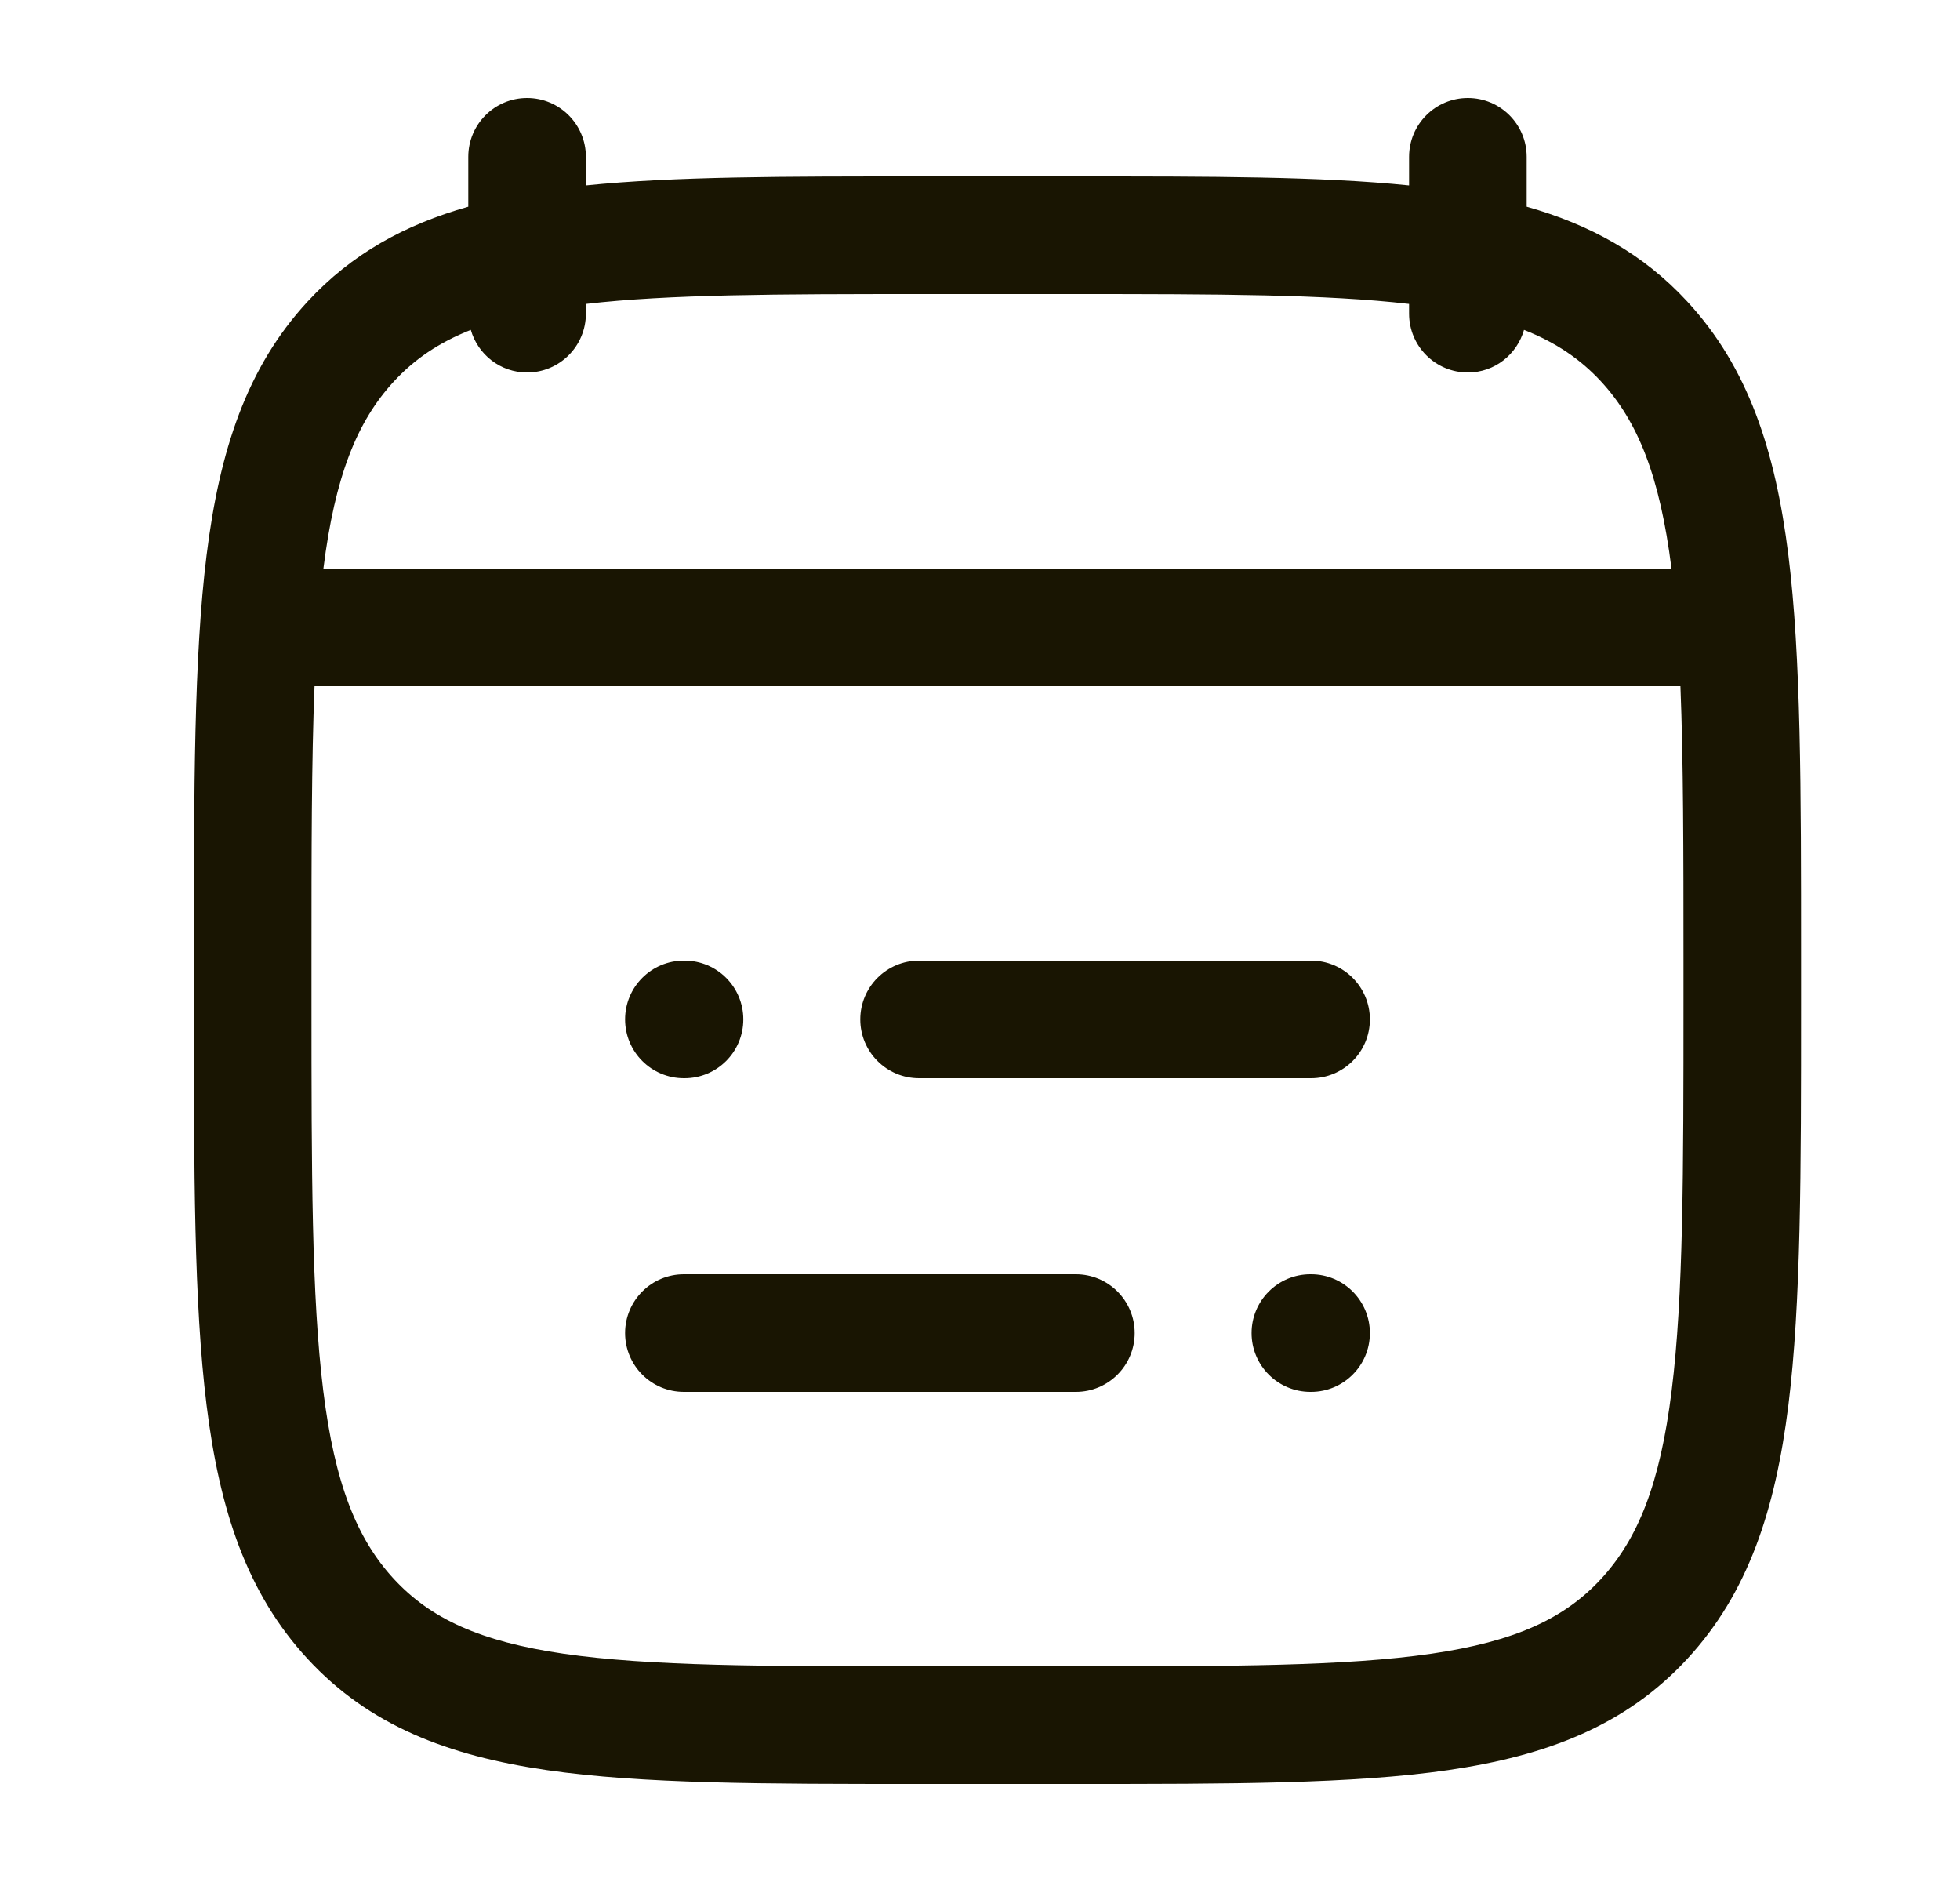 <svg width="25" height="24" viewBox="0 0 25 24" fill="none" xmlns="http://www.w3.org/2000/svg">
<path d="M13.723 16.25C14.137 16.25 14.473 16.586 14.473 17C14.473 17.414 14.137 17.75 13.723 17.75H8.723C8.308 17.75 7.973 17.414 7.973 17C7.973 16.586 8.308 16.25 8.723 16.25H13.723Z" fill="#191502"/>
<path d="M16.723 16.25C17.137 16.25 17.473 16.586 17.473 17C17.473 17.414 17.137 17.75 16.723 17.75H16.714C16.3 17.75 15.964 17.414 15.964 17C15.964 16.586 16.3 16.25 16.714 16.25H16.723Z" fill="#191502"/>
<path d="M8.731 12.25C9.146 12.25 9.481 12.586 9.481 13C9.481 13.414 9.146 13.75 8.731 13.75H8.723C8.308 13.75 7.973 13.414 7.973 13C7.973 12.586 8.308 12.25 8.723 12.25H8.731Z" fill="#191502"/>
<path d="M16.723 12.25C17.137 12.25 17.473 12.586 17.473 13C17.473 13.414 17.137 13.75 16.723 13.75H11.723C11.308 13.75 10.973 13.414 10.973 13C10.973 12.586 11.308 12.25 11.723 12.25H16.723Z" fill="#191502"/>
<path fill-rule="evenodd" clip-rule="evenodd" d="M18.723 1.25C19.137 1.25 19.473 1.586 19.473 2V2.636C20.277 2.864 20.957 3.234 21.521 3.845C22.299 4.686 22.645 5.748 22.811 7.079C22.973 8.384 22.973 10.057 22.973 12.19V12.81C22.973 14.943 22.973 16.616 22.811 17.921C22.645 19.252 22.299 20.314 21.521 21.155C20.736 22.005 19.73 22.39 18.472 22.573C17.254 22.75 15.697 22.75 13.733 22.75H11.712C9.748 22.75 8.192 22.75 6.974 22.573C5.715 22.39 4.709 22.005 3.924 21.155C3.146 20.314 2.8 19.252 2.635 17.921C2.473 16.616 2.473 14.943 2.473 12.81V12.19C2.473 10.057 2.473 8.384 2.635 7.079C2.8 5.748 3.146 4.686 3.924 3.845C4.489 3.234 5.168 2.864 5.973 2.636V2C5.973 1.586 6.308 1.25 6.723 1.25C7.137 1.25 7.473 1.586 7.473 2V2.365C8.609 2.249 10.007 2.25 11.712 2.25H13.733C15.439 2.25 16.837 2.249 17.973 2.365V2C17.973 1.586 18.308 1.25 18.723 1.25ZM4.012 8.75C3.973 9.707 3.973 10.851 3.973 12.243V12.757C3.973 14.955 3.974 16.534 4.123 17.735C4.27 18.921 4.551 19.624 5.025 20.137C5.492 20.641 6.12 20.933 7.189 21.089C8.287 21.248 9.734 21.25 11.773 21.25H13.673C15.711 21.25 17.158 21.248 18.256 21.089C19.326 20.933 19.953 20.641 20.42 20.137C20.894 19.624 21.175 18.921 21.322 17.735C21.472 16.534 21.473 14.955 21.473 12.757V12.243C21.473 10.851 21.472 9.707 21.434 8.75H4.012ZM11.773 3.75C9.905 3.75 8.534 3.753 7.473 3.876V4C7.473 4.414 7.137 4.75 6.723 4.75C6.381 4.75 6.095 4.52 6.005 4.207C5.596 4.369 5.285 4.582 5.025 4.863C4.553 5.374 4.273 6.073 4.125 7.25H21.32C21.172 6.073 20.892 5.374 20.42 4.863C20.16 4.582 19.849 4.369 19.439 4.207C19.349 4.52 19.065 4.75 18.723 4.75C18.308 4.75 17.973 4.414 17.973 4V3.876C16.912 3.753 15.54 3.75 13.673 3.75H11.773Z" fill="#191502"/>
</svg>
